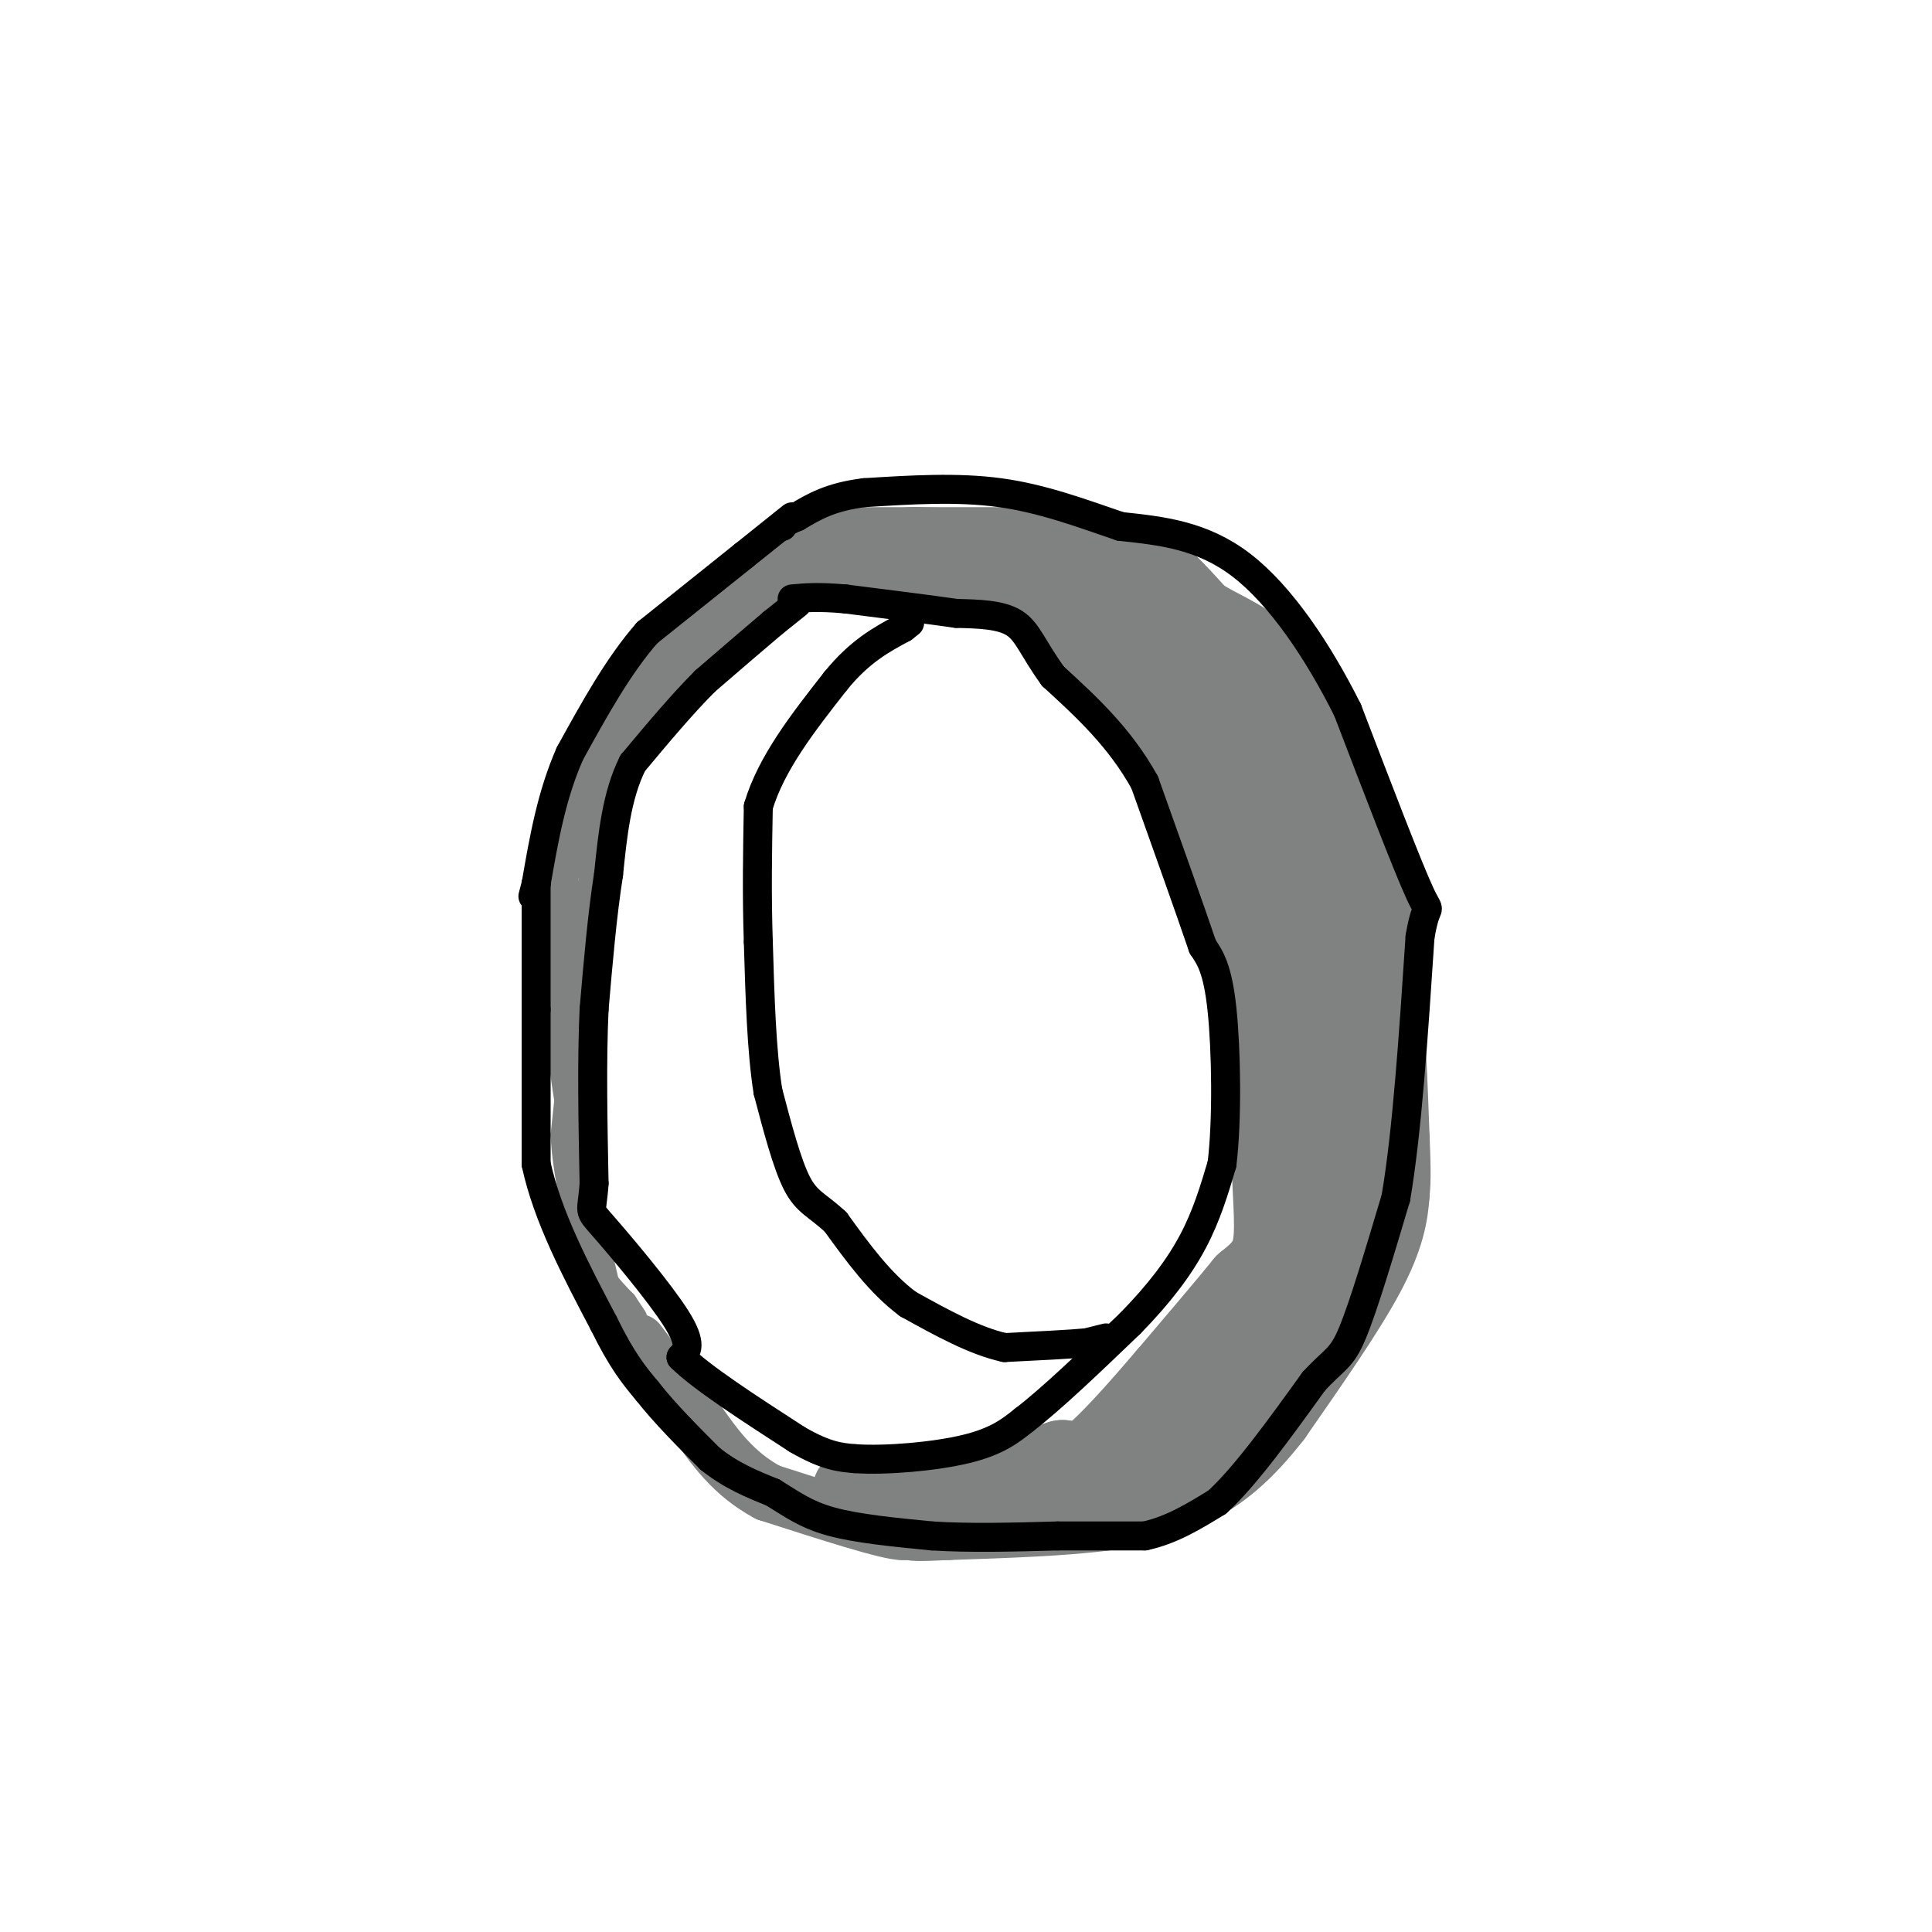 <svg viewBox='0 0 400 400' version='1.1' xmlns='http://www.w3.org/2000/svg' xmlns:xlink='http://www.w3.org/1999/xlink'><g fill='none' stroke='#808282' stroke-width='20' stroke-linecap='round' stroke-linejoin='round'><path d='M171,116c0.000,0.000 1.000,0.000 1,0'/><path d='M172,116c3.000,-0.167 10.000,-0.583 17,-1'/><path d='M189,115c6.167,0.000 13.083,0.500 20,1'/><path d='M209,116c6.667,3.000 13.333,10.000 20,17'/><path d='M229,133c6.000,6.333 11.000,13.667 16,21'/><path d='M245,154c4.667,8.000 8.333,17.500 12,27'/><path d='M257,181c3.333,9.500 5.667,19.750 8,30'/><path d='M265,211c1.333,10.000 0.667,20.000 0,30'/><path d='M265,241c0.267,8.311 0.933,14.089 0,18c-0.933,3.911 -3.467,5.956 -6,8'/><path d='M259,267c-3.667,4.500 -9.833,11.750 -16,19'/><path d='M243,286c-5.733,6.689 -12.067,13.911 -16,17c-3.933,3.089 -5.467,2.044 -7,1'/><path d='M220,304c-4.167,1.333 -11.083,4.167 -18,7'/><path d='M202,311c-5.000,1.167 -8.500,0.583 -12,0'/><path d='M178,115c0.000,0.000 12.000,0.000 12,0'/><path d='M190,115c7.500,0.000 20.250,0.000 33,0'/><path d='M223,115c7.800,0.444 10.800,1.556 14,4c3.200,2.444 6.600,6.222 10,10'/><path d='M247,129c4.133,2.756 9.467,4.644 13,8c3.533,3.356 5.267,8.178 7,13'/><path d='M267,150c3.167,5.667 7.583,13.333 12,21'/><path d='M279,171c2.833,8.667 3.917,19.833 5,31'/><path d='M284,202c1.167,10.833 1.583,22.417 2,34'/><path d='M286,236c0.333,7.500 0.167,9.250 0,11'/><path d='M286,247c-0.267,3.978 -0.933,8.422 -5,16c-4.067,7.578 -11.533,18.289 -19,29'/><path d='M262,292c-5.756,7.400 -10.644,11.400 -16,14c-5.356,2.600 -11.178,3.800 -17,5'/><path d='M229,311c-8.333,1.167 -20.667,1.583 -33,2'/><path d='M196,313c-6.667,0.333 -6.833,0.167 -7,0'/><path d='M271,251c0.000,0.000 0.000,-30.000 0,-30'/><path d='M271,221c0.000,-13.289 0.000,-31.511 -3,-44c-3.000,-12.489 -9.000,-19.244 -15,-26'/><path d='M253,151c-3.500,-6.167 -4.750,-8.583 -6,-11'/><path d='M247,140c-1.667,-2.833 -2.833,-4.417 -4,-6'/></g>
<g fill='none' stroke='#808282' stroke-width='12' stroke-linecap='round' stroke-linejoin='round'><path d='M183,114c0.000,0.000 -14.000,2.000 -14,2'/><path d='M169,116c-4.333,0.833 -8.167,1.917 -12,3'/><path d='M157,119c1.022,-1.489 9.578,-6.711 12,-8c2.422,-1.289 -1.289,1.356 -5,4'/><path d='M164,115c-4.167,3.333 -12.083,9.667 -20,16'/><path d='M144,131c-5.000,5.000 -7.500,9.500 -10,14'/><path d='M134,145c-3.500,5.500 -7.250,12.250 -11,19'/><path d='M123,164c-2.000,3.667 -1.500,3.333 -1,3'/><path d='M192,308c0.000,0.000 -13.000,0.000 -13,0'/><path d='M179,308c-3.444,-0.400 -5.556,-1.400 -4,0c1.556,1.400 6.778,5.200 12,9'/><path d='M187,317c-2.667,0.167 -15.333,-3.917 -28,-8'/><path d='M159,309c-7.167,-3.833 -11.083,-9.417 -15,-15'/><path d='M144,294c-4.000,-4.500 -6.500,-8.250 -9,-12'/><path d='M135,282c-2.000,-2.667 -2.500,-3.333 -3,-4'/></g>
<g fill='none' stroke='#808282' stroke-width='6' stroke-linecap='round' stroke-linejoin='round'><path d='M131,274c0.000,0.000 0.000,0.000 0,0'/><path d='M131,274c-0.089,1.644 -0.311,5.756 -1,6c-0.689,0.244 -1.844,-3.378 -3,-7'/><path d='M127,273c-1.500,-5.500 -3.750,-15.750 -6,-26'/><path d='M121,247c-1.833,-9.500 -3.417,-20.250 -5,-31'/><path d='M116,216c-0.667,-11.333 0.167,-24.167 1,-37'/><path d='M117,179c0.833,-8.000 2.417,-9.500 4,-11'/><path d='M121,168c0.667,0.000 0.333,5.500 0,11'/><path d='M121,179c0.667,0.833 2.333,-2.583 4,-6'/><path d='M125,173c0.000,1.667 -2.000,8.833 -4,16'/><path d='M121,189c-1.000,7.000 -1.500,16.500 -2,26'/><path d='M119,215c-0.667,7.667 -1.333,13.833 -2,20'/><path d='M117,235c0.333,7.167 2.167,15.083 4,23'/><path d='M121,258c2.000,5.833 5.000,8.917 8,12'/><path d='M129,270c1.667,2.500 1.833,2.750 2,3'/></g>
<g fill='none' stroke='#000000' stroke-width='6' stroke-linecap='round' stroke-linejoin='round'><path d='M165,125c0.000,0.000 -5.000,4.000 -5,4'/><path d='M160,129c-3.167,2.667 -8.583,7.333 -14,12'/><path d='M146,141c-4.833,4.833 -9.917,10.917 -15,17'/><path d='M131,158c-3.333,6.667 -4.167,14.833 -5,23'/><path d='M126,181c-1.333,8.500 -2.167,18.250 -3,28'/><path d='M123,209c-0.500,10.667 -0.250,23.333 0,36'/><path d='M123,245c-0.429,6.571 -1.500,5.000 2,9c3.500,4.000 11.571,13.571 15,19c3.429,5.429 2.214,6.714 1,8'/><path d='M141,281c4.167,4.167 14.083,10.583 24,17'/><path d='M165,298c6.000,3.500 9.000,3.750 12,4'/><path d='M177,302c6.444,0.444 16.556,-0.444 23,-2c6.444,-1.556 9.222,-3.778 12,-6'/><path d='M212,294c5.667,-4.333 13.833,-12.167 22,-20'/><path d='M234,274c6.044,-6.178 10.156,-11.622 13,-17c2.844,-5.378 4.422,-10.689 6,-16'/><path d='M253,241c1.111,-9.022 0.889,-23.578 0,-32c-0.889,-8.422 -2.444,-10.711 -4,-13'/><path d='M249,196c-2.667,-7.833 -7.333,-20.917 -12,-34'/><path d='M237,162c-5.167,-9.333 -12.083,-15.667 -19,-22'/><path d='M218,140c-4.200,-5.778 -5.200,-9.222 -8,-11c-2.800,-1.778 -7.400,-1.889 -12,-2'/><path d='M198,127c-5.833,-0.833 -14.417,-1.917 -23,-3'/><path d='M175,124c-5.667,-0.500 -8.333,-0.250 -11,0'/><path d='M229,277c0.000,0.000 -4.000,1.000 -4,1'/><path d='M225,278c-3.500,0.333 -10.250,0.667 -17,1'/><path d='M208,279c-6.167,-1.333 -13.083,-5.167 -20,-9'/><path d='M188,270c-5.833,-4.333 -10.417,-10.667 -15,-17'/><path d='M173,253c-3.844,-3.578 -5.956,-4.022 -8,-8c-2.044,-3.978 -4.022,-11.489 -6,-19'/><path d='M159,226c-1.333,-8.333 -1.667,-19.667 -2,-31'/><path d='M157,195c-0.333,-9.833 -0.167,-18.917 0,-28'/><path d='M157,167c2.667,-9.000 9.333,-17.500 16,-26'/><path d='M173,141c5.000,-6.167 9.500,-8.583 14,-11'/><path d='M187,130c2.333,-1.833 1.167,-0.917 0,0'/><path d='M164,107c0.000,0.000 -10.000,8.000 -10,8'/><path d='M154,115c-5.000,4.000 -12.500,10.000 -20,16'/><path d='M134,131c-6.000,6.833 -11.000,15.917 -16,25'/><path d='M118,156c-3.833,8.667 -5.417,17.833 -7,27'/><path d='M111,183c-1.167,4.500 -0.583,2.250 0,0'/><path d='M111,183c0.000,4.333 0.000,15.167 0,26'/><path d='M111,209c0.000,9.667 0.000,20.833 0,32'/><path d='M111,241c2.333,10.833 8.167,21.917 14,33'/><path d='M125,274c3.833,7.833 6.417,10.917 9,14'/><path d='M134,288c3.667,4.667 8.333,9.333 13,14'/><path d='M147,302c4.333,3.500 8.667,5.250 13,7'/><path d='M160,309c3.756,2.289 6.644,4.511 12,6c5.356,1.489 13.178,2.244 21,3'/><path d='M193,318c7.833,0.500 16.917,0.250 26,0'/><path d='M219,318c7.333,0.000 12.667,0.000 18,0'/><path d='M237,318c5.500,-1.167 10.250,-4.083 15,-7'/><path d='M252,311c5.833,-5.333 12.917,-15.167 20,-25'/><path d='M272,286c4.489,-4.867 5.711,-4.533 8,-10c2.289,-5.467 5.644,-16.733 9,-28'/><path d='M289,248c2.333,-13.667 3.667,-33.833 5,-54'/><path d='M294,194c1.444,-8.711 2.556,-3.489 0,-9c-2.556,-5.511 -8.778,-21.756 -15,-38'/><path d='M279,147c-6.111,-12.222 -13.889,-23.778 -22,-30c-8.111,-6.222 -16.556,-7.111 -25,-8'/><path d='M232,109c-8.200,-2.800 -16.200,-5.800 -25,-7c-8.800,-1.200 -18.400,-0.600 -28,0'/><path d='M179,102c-7.000,0.833 -10.500,2.917 -14,5'/><path d='M165,107c-2.833,1.167 -2.917,1.583 -3,2'/></g>
</svg>